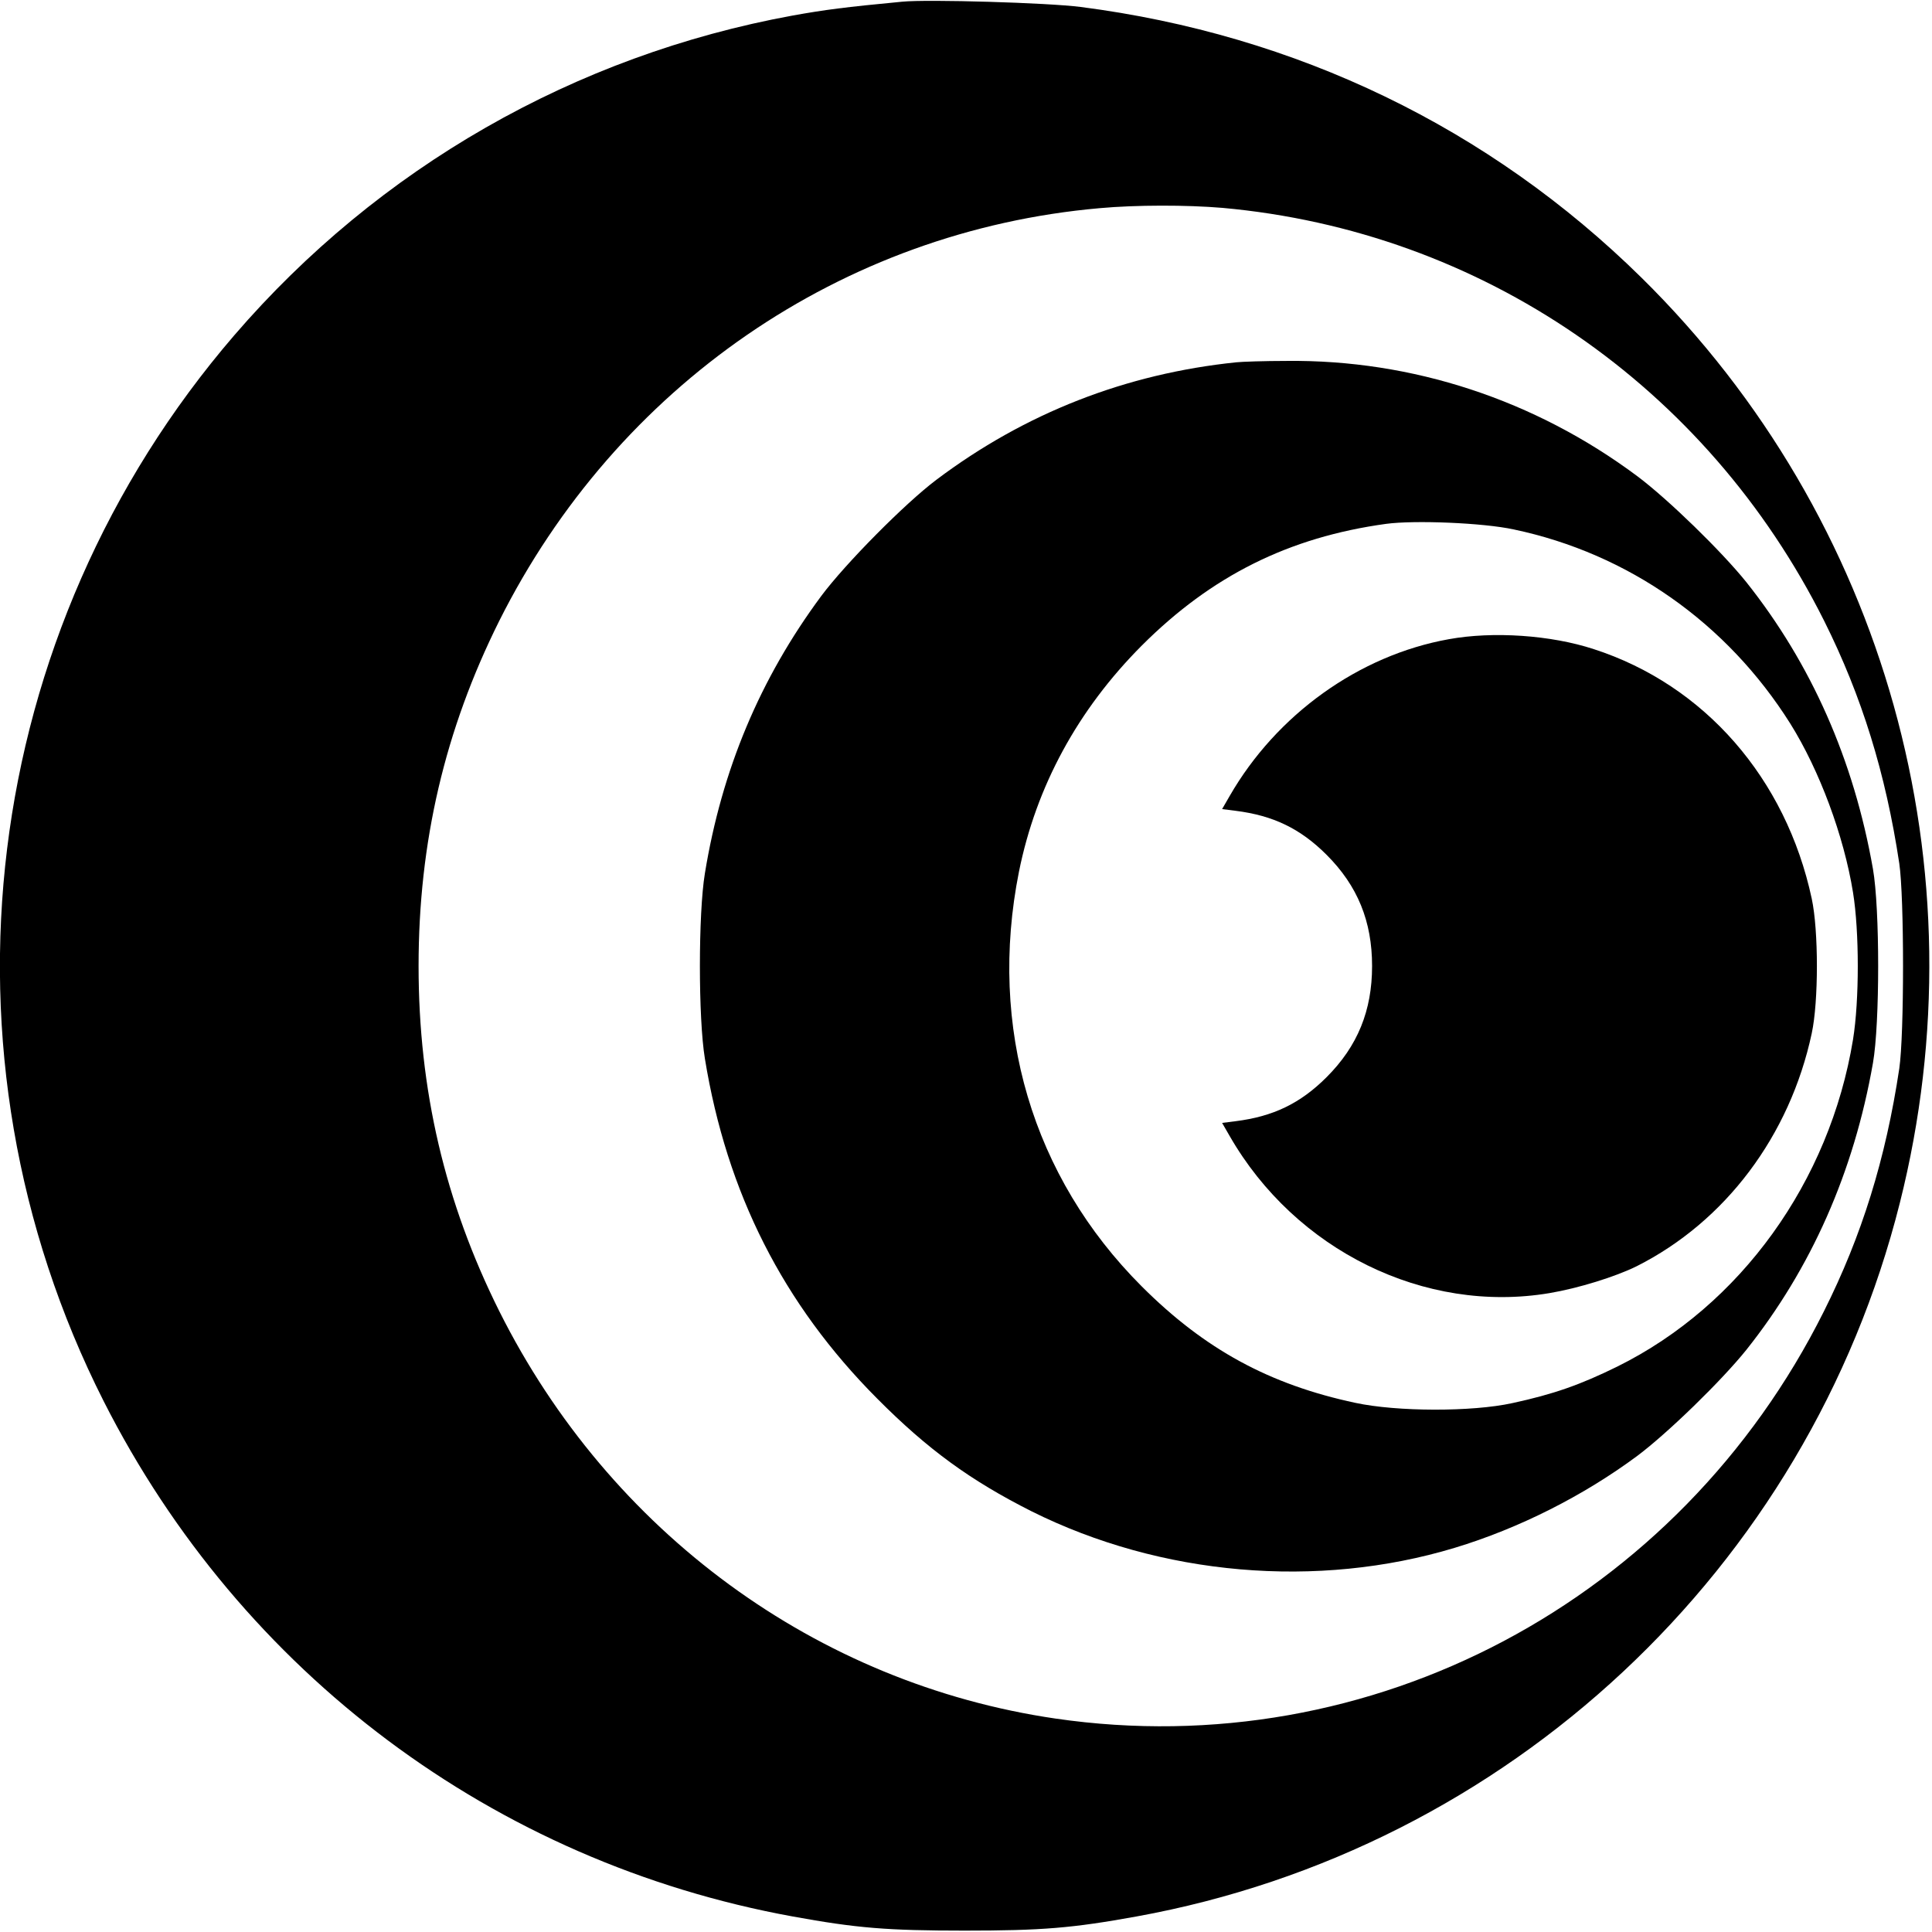 <svg width="32" height="32" viewBox="0 0 32 32" fill="none" xmlns="http://www.w3.org/2000/svg">
<g clip-path="url(#clip0_4287_6)">
<path d="M14.944 0.028C13.985 0.119 13.668 0.161 13.131 0.257C9.517 0.918 6.271 2.778 3.879 5.555C-0.349 10.468 -1.203 17.437 1.717 23.208C3.999 27.712 8.186 30.843 13.131 31.743C14.191 31.936 14.696 31.977 15.977 31.977C17.258 31.977 17.758 31.936 18.823 31.743C24.98 30.627 29.943 25.99 31.467 19.925C32.858 14.402 31.233 8.585 27.189 4.6C24.668 2.117 21.473 0.574 17.896 0.115C17.364 0.046 15.366 -0.014 14.944 0.028ZM20.247 3.443C24.535 3.829 28.263 6.386 30.214 10.284C30.838 11.533 31.233 12.809 31.458 14.301C31.541 14.861 31.541 17.139 31.458 17.699C31.233 19.195 30.838 20.467 30.209 21.721C27.808 26.527 22.712 29.227 17.483 28.465C13.525 27.886 10.1 25.375 8.269 21.716C7.369 19.912 6.933 18.052 6.933 16C6.933 13.948 7.369 12.088 8.269 10.284C10.22 6.391 13.948 3.824 18.213 3.448C18.819 3.393 19.654 3.393 20.247 3.443Z" fill="black"/>
<path d="M20.476 6.001C18.649 6.189 16.978 6.841 15.509 7.947C14.995 8.333 14.003 9.334 13.603 9.871C12.589 11.239 11.955 12.749 11.675 14.467C11.565 15.132 11.565 16.868 11.675 17.533C12.038 19.76 12.97 21.601 14.531 23.167C15.366 24.007 16.073 24.521 17.084 25.031C19.227 26.1 21.817 26.325 24.094 25.637C25.159 25.315 26.229 24.774 27.12 24.113C27.629 23.731 28.515 22.868 28.924 22.359C29.998 21.009 30.705 19.416 31.022 17.607C31.137 16.955 31.137 15.045 31.022 14.393C30.705 12.584 29.998 10.991 28.924 9.641C28.515 9.132 27.629 8.269 27.12 7.888C25.421 6.62 23.387 5.955 21.312 5.978C20.94 5.978 20.564 5.991 20.476 6.001ZM25.072 8.769C26.968 9.168 28.603 10.316 29.654 11.987C30.136 12.759 30.54 13.842 30.692 14.783C30.797 15.431 30.797 16.569 30.692 17.217C30.306 19.572 28.828 21.624 26.789 22.634C26.174 22.937 25.729 23.093 25.049 23.24C24.379 23.387 23.135 23.383 22.451 23.236C21.027 22.933 19.953 22.349 18.911 21.307C17.097 19.494 16.363 17.015 16.877 14.439C17.162 13.025 17.85 11.758 18.911 10.693C20.068 9.536 21.349 8.898 22.956 8.677C23.428 8.613 24.567 8.659 25.072 8.769Z" fill="black"/>
<path d="M23.998 10.587C22.51 10.853 21.142 11.836 20.366 13.186L20.242 13.401L20.463 13.429C21.087 13.507 21.537 13.723 21.973 14.159C22.487 14.673 22.726 15.261 22.726 16C22.726 16.739 22.487 17.327 21.973 17.841C21.537 18.277 21.087 18.493 20.463 18.571L20.242 18.599L20.366 18.814C21.454 20.71 23.598 21.766 25.664 21.418C26.137 21.339 26.757 21.147 27.11 20.972C28.575 20.233 29.645 18.814 30.008 17.116C30.122 16.588 30.122 15.412 30.008 14.884C29.581 12.892 28.231 11.345 26.399 10.752C25.687 10.518 24.728 10.454 23.998 10.587Z" fill="black"/>
</g>
<defs>
<clipPath id="clip0_4287_6">
<rect width="32" height="32" fill="white"/>
</clipPath>
</defs>
</svg>
